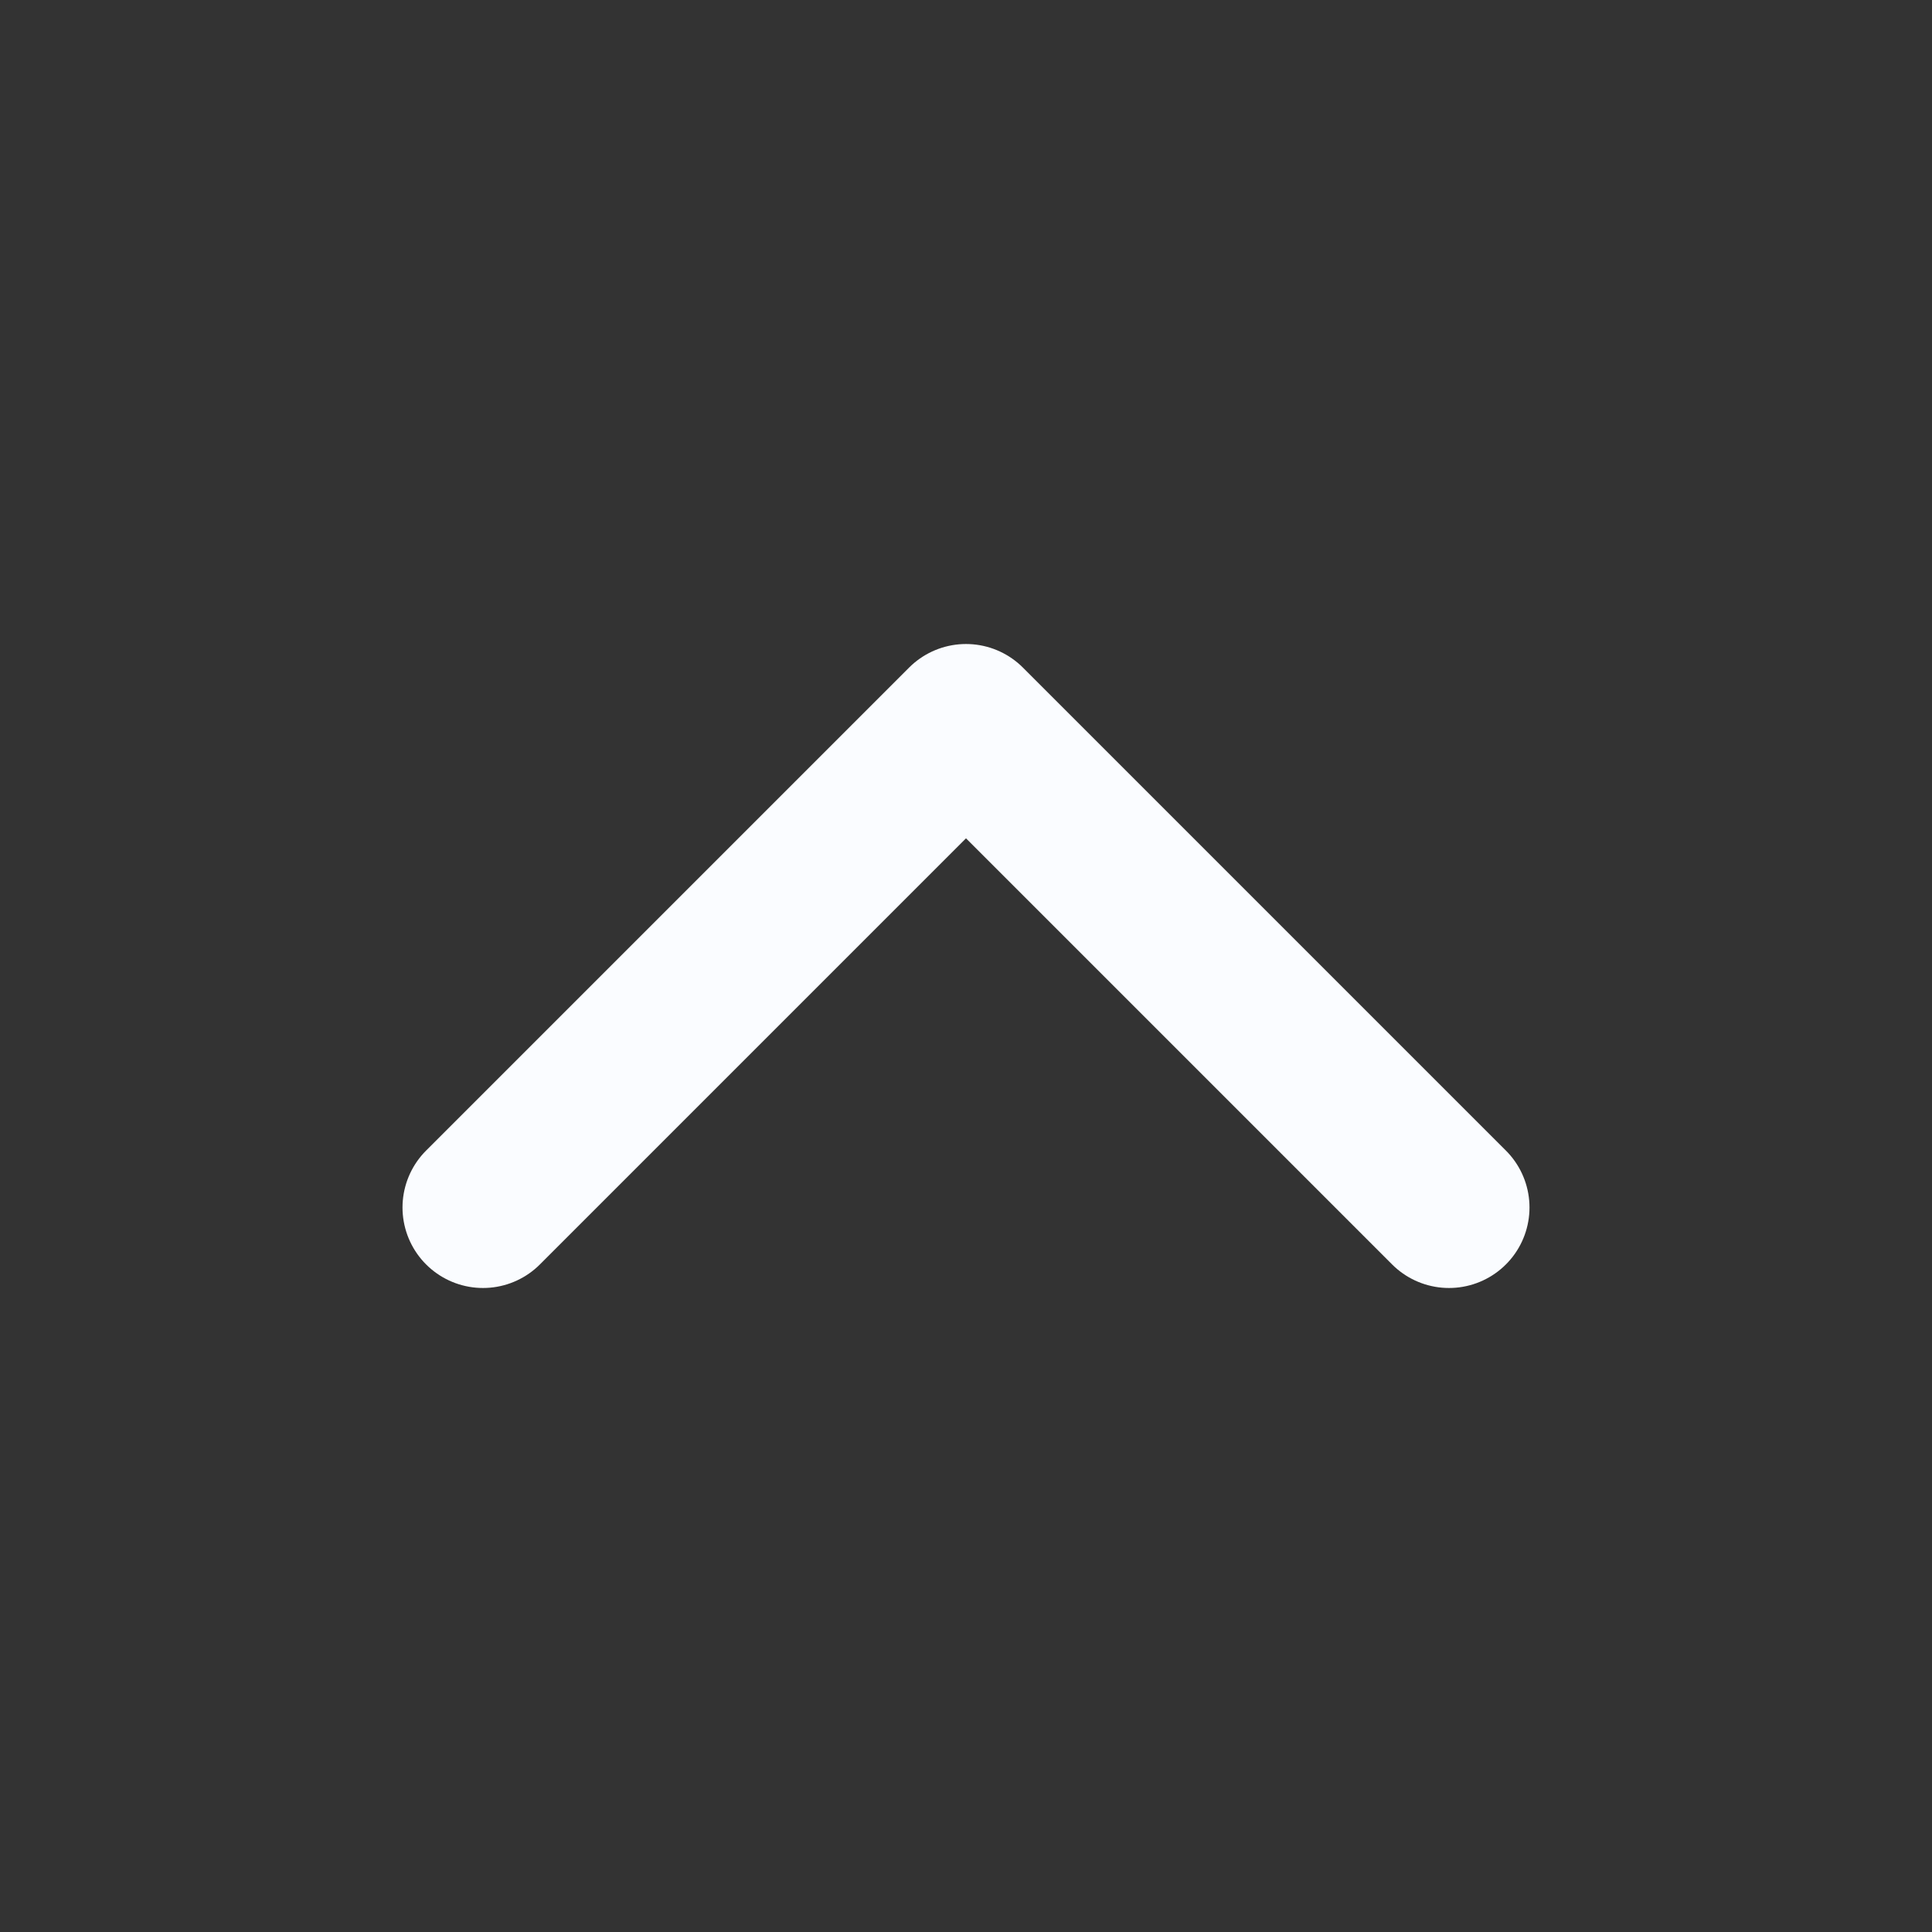 <svg width="40" height="40" viewBox="0 0 40 40" fill="none" xmlns="http://www.w3.org/2000/svg">
<rect x="0" y="0" width="40" height="40" fill="#333333" stroke="none"/>
<path d="M10 25L20 15L30 25" stroke="#FAFCFF" stroke-width="3.333" stroke-linecap="round" stroke-linejoin="round"/>
</svg>
